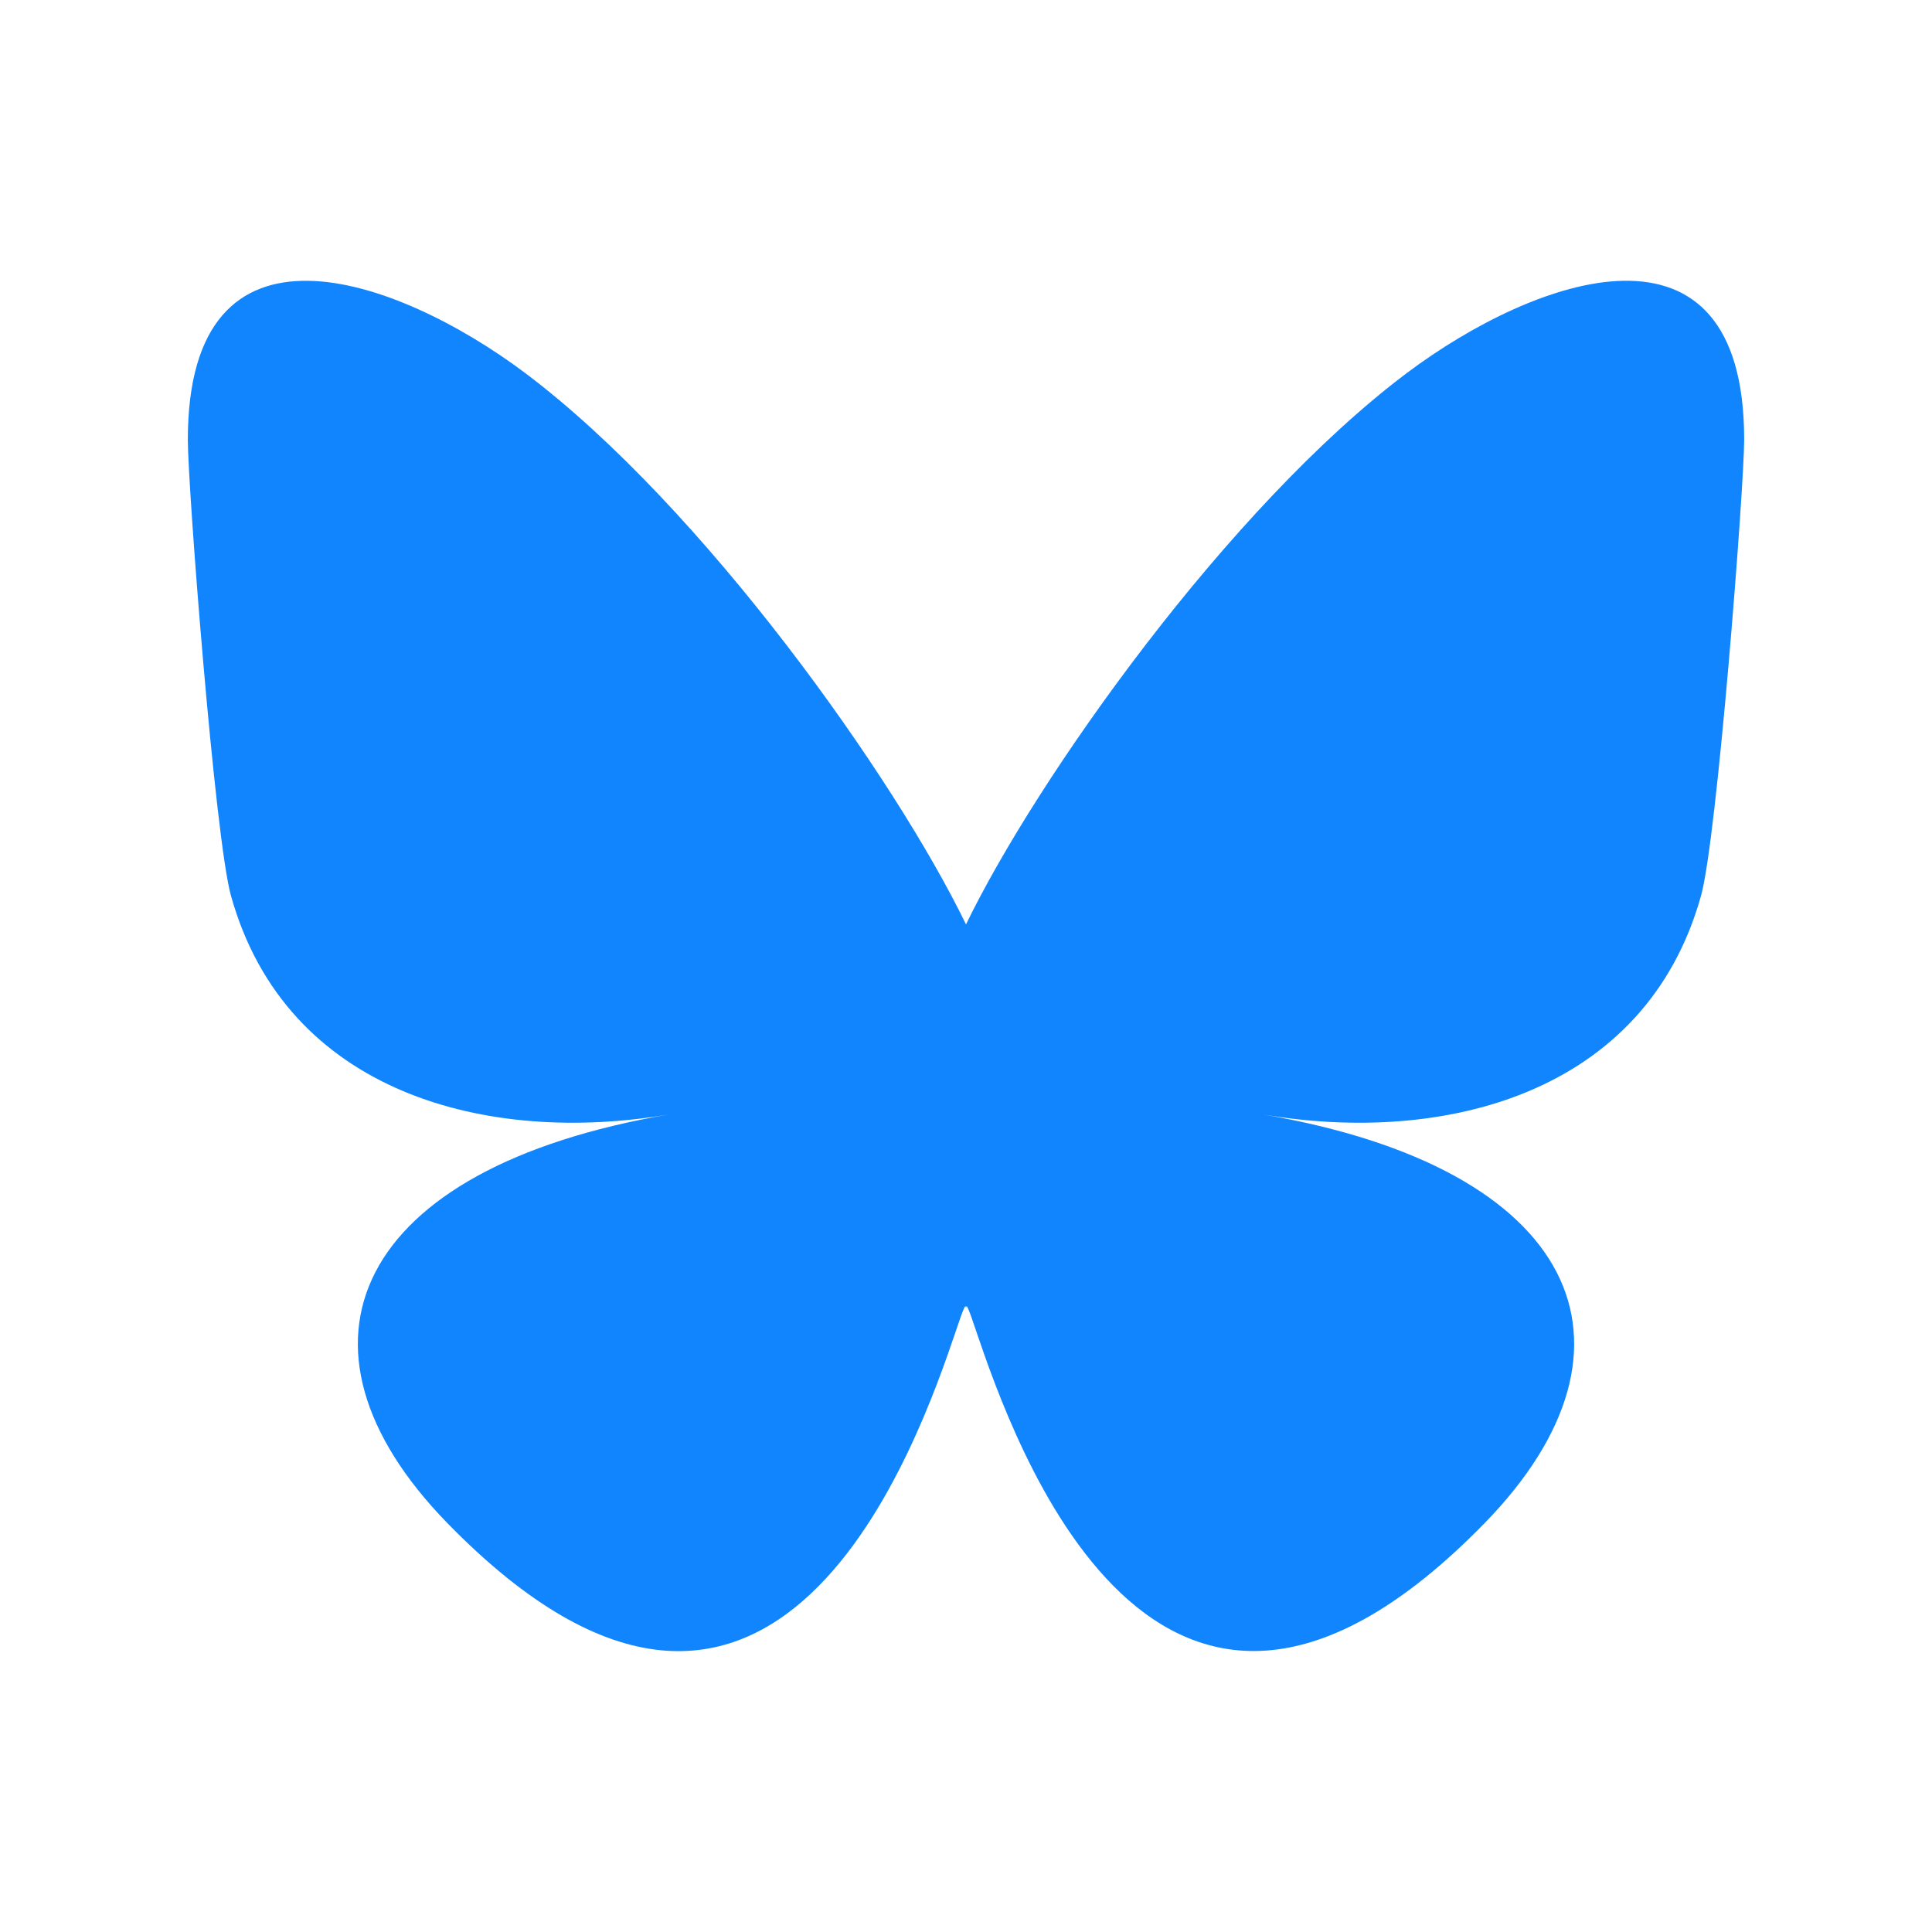<svg xmlns="http://www.w3.org/2000/svg" fill="#1185fe" stroke-width="0" viewBox="0 0 72 72"><path d="M19.57 13.9c6.65 5 13.8 15.12 16.43 20.55 2.63-5.43 9.78-15.55 16.43-20.55C57.23 10.3 65 7.51 65 16.38c0 1.77-1.01 14.88-1.61 17.01-2.07 7.4-9.61 9.29-16.33 8.14 11.73 2 14.72 8.61 8.27 15.23C43.1 69.3 37.74 53.6 36.37 49.58c-.25-.74-.37-1.08-.37-.8 0-.28-.12.06-.37.8-1.37 4.02-6.72 19.73-18.96 7.18-6.45-6.62-3.46-13.23 8.27-15.23-6.72 1.15-14.26-.74-16.33-8.14-.6-2.13-1.61-15.24-1.61-17 0-8.88 7.77-6.09 12.57-2.49"/></svg>